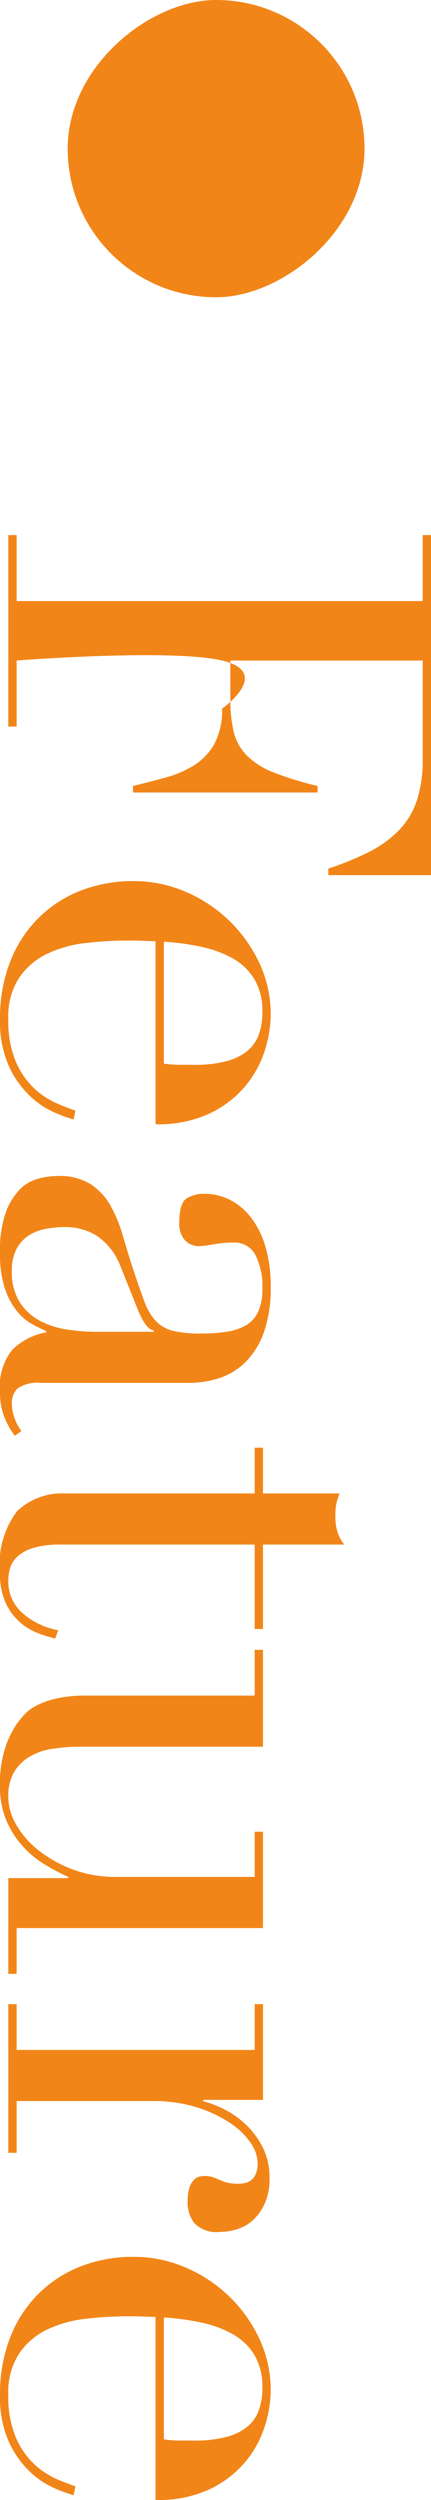 <svg xmlns="http://www.w3.org/2000/svg" width="14.52" height="84.1"><g fill="#f28518" transform="rotate(90 949.14 780.14)"><path d="M187 1728.72h2.22v-13.68H187v-.28h11.44v3.46h-.22a10.04 10.04 0 0 0-.56-1.37 3.77 3.77 0 0 0-.72-1 2.645 2.645 0 0 0-1-.61 4.317 4.317 0 0 0-1.4-.2h-3.32v6.48h1.3a4.5 4.5 0 0 0 1.12-.12 1.705 1.705 0 0 0 .79-.45 2.667 2.667 0 0 0 .56-.9 11.03 11.03 0 0 0 .45-1.47h.22v6.22h-.22q-.14-.58-.29-1.12a3.491 3.491 0 0 0-.42-.96 1.988 1.988 0 0 0-.72-.67 2.4 2.4 0 0 0-1.17-.25s-1.215-1.73-1.62 0 0 6.92 0 6.92h2.22v.28H187Zm17.78-4.96a3.693 3.693 0 0 0 .04-.52v-.5a4.034 4.034 0 0 0-.13-1.12 1.821 1.821 0 0 0-.36-.7 1.272 1.272 0 0 0-.56-.37 2.232 2.232 0 0 0-.71-.11 2.111 2.111 0 0 0-1.12.27 1.989 1.989 0 0 0-.7.73 3.76 3.76 0 0 0-.39 1.06 8.323 8.323 0 0 0-.17 1.26Zm-4.12.28q0 .2-.01.41t-.01.53a12.509 12.509 0 0 0 .08 1.38 4.145 4.145 0 0 0 .35 1.3 2.423 2.423 0 0 0 .8.96 2.371 2.371 0 0 0 1.41.38 3.505 3.505 0 0 0 1.45-.26 2.669 2.669 0 0 0 .9-.63 2.728 2.728 0 0 0 .49-.75q.16-.38.24-.62l.3.06a5.744 5.744 0 0 1-.23.63 2.9 2.9 0 0 1-.54.82 3.274 3.274 0 0 1-1 .72 3.7 3.7 0 0 1-1.63.31 5.21 5.21 0 0 1-1.85-.32 4.228 4.228 0 0 1-1.47-.92 4.157 4.157 0 0 1-.96-1.43 4.838 4.838 0 0 1-.34-1.85 4.36 4.36 0 0 1 .35-1.71 4.833 4.833 0 0 1 .96-1.47 4.81 4.81 0 0 1 1.43-1.03 4.045 4.045 0 0 1 1.76-.39 4.034 4.034 0 0 1 1.2.2 3.534 3.534 0 0 1 1.19.65 3.572 3.572 0 0 1 .92 1.19 4.093 4.093 0 0 1 .37 1.84Zm13.14.06h-.04q-.04.26-.66.52l-1.5.6a2.187 2.187 0 0 0-.98.73 1.944 1.944 0 0 0-.34 1.17 3.363 3.363 0 0 0 .06.62 1.589 1.589 0 0 0 .22.57 1.221 1.221 0 0 0 .45.41 1.545 1.545 0 0 0 .75.16 1.862 1.862 0 0 0 1.07-.28 1.833 1.833 0 0 0 .62-.7 2.954 2.954 0 0 0 .28-.91 6.343 6.343 0 0 0 .07-.89Zm3.5 4.68a2.74 2.74 0 0 1-.62.35 2.29 2.29 0 0 1-.88.15 1.968 1.968 0 0 1-1.39-.41 2.177 2.177 0 0 1-.59-1.15h-.04q-.08.18-.22.45a1.784 1.784 0 0 1-.43.52 2.394 2.394 0 0 1-.77.42 3.707 3.707 0 0 1-1.22.17 3.863 3.863 0 0 1-1.34-.19 2.186 2.186 0 0 1-.78-.47 1.363 1.363 0 0 1-.37-.63 2.621 2.621 0 0 1-.09-.65 1.99 1.99 0 0 1 .28-1.12 2.074 2.074 0 0 1 .73-.67 4.83 4.83 0 0 1 1-.41q.55-.16 1.11-.34.66-.22 1.09-.38a1.932 1.932 0 0 0 .67-.39 1.2 1.2 0 0 0 .33-.58 3.974 3.974 0 0 0 .09-.95 5.553 5.553 0 0 0-.06-.86 1.823 1.823 0 0 0-.22-.65 1.022 1.022 0 0 0-.46-.41 1.914 1.914 0 0 0-.8-.14 2.3 2.3 0 0 0-1.09.23.787.787 0 0 0-.43.75 3.738 3.738 0 0 0 .06.67 3.039 3.039 0 0 1 .06.49.622.622 0 0 1-.2.47.811.811 0 0 1-.58.19q-.66 0-.82-.24a1.1 1.1 0 0 1-.16-.62 1.854 1.854 0 0 1 .2-.84 2.116 2.116 0 0 1 .59-.71 2.935 2.935 0 0 1 .98-.49 4.629 4.629 0 0 1 1.35-.18 4.463 4.463 0 0 1 1.54.23 2.664 2.664 0 0 1 1 .62 2.252 2.252 0 0 1 .54.88 3.3 3.3 0 0 1 .16 1.03v4.98a1.212 1.212 0 0 0 .18.78.664.664 0 0 0 .52.2 1.453 1.453 0 0 0 .46-.08 1.688 1.688 0 0 0 .46-.24Zm.4-8.36h1.54v-2.58q.16.06.3.1a1.977 1.977 0 0 0 .48.04 1.722 1.722 0 0 0 .52-.07 1.305 1.305 0 0 0 .42-.23v2.74h2.84v.28h-2.84v6.54a3.107 3.107 0 0 0 .11.91 1.374 1.374 0 0 0 .29.54.868.868 0 0 0 .39.25 1.489 1.489 0 0 0 .41.06 1.406 1.406 0 0 0 1.13-.51 2.47 2.47 0 0 0 .55-1.17l.28.1a4.653 4.653 0 0 1-.18.58 2.023 2.023 0 0 1-.37.61 1.944 1.944 0 0 1-.65.48 2.327 2.327 0 0 1-1 .19 2.957 2.957 0 0 1-2.09-.58 2.2 2.2 0 0 1-.59-1.64v-6.36h-1.54Zm17.7 8.58h-3.22v-2.02h-.04a7.363 7.363 0 0 1-.43.81 3.268 3.268 0 0 1-.62.74 3.136 3.136 0 0 1-.86.54 2.9 2.9 0 0 1-1.15.21 3.91 3.91 0 0 1-1.3-.18 3.268 3.268 0 0 1-.78-.38 3.932 3.932 0 0 1-.31-.25 1.468 1.468 0 0 1-.31-.41 2.858 2.858 0 0 1-.24-.67 4.337 4.337 0 0 1-.1-1.01v-5.68h-1.54v-.28h3.26v6.14a6.125 6.125 0 0 0 .07.96 2.11 2.11 0 0 0 .27.77 1.494 1.494 0 0 0 .52.52 1.633 1.633 0 0 0 .84.19 1.878 1.878 0 0 0 .91-.26 2.963 2.963 0 0 0 .86-.74 4.242 4.242 0 0 0 .65-1.15 4.147 4.147 0 0 0 .26-1.51v-4.64h-1.52v-.28h3.24v8.3h1.54Zm1.02-.28h1.54v-8.02h-1.54v-.28h3.22v2.02h.04a4.072 4.072 0 0 1 .26-.68 2.969 2.969 0 0 1 .5-.73 2.848 2.848 0 0 1 .77-.59 2.289 2.289 0 0 1 1.09-.24 1.969 1.969 0 0 1 .8.15 1.728 1.728 0 0 1 .56.38 1.4 1.4 0 0 1 .32.53 1.887 1.887 0 0 1 .1.6 1.041 1.041 0 0 1-.3.88 1.152 1.152 0 0 1-.7.22q-.88 0-.88-.56a.867.867 0 0 1 .04-.29q.04-.11.09-.22a1.8 1.8 0 0 0 .09-.25 1.536 1.536 0 0 0 .04-.4q0-.64-.7-.64a1.239 1.239 0 0 0-.68.24 2.507 2.507 0 0 0-.67.7 4.4 4.4 0 0 0-.52 1.11 4.844 4.844 0 0 0-.21 1.49v4.58h1.74v.28h-5Zm14.64-4.96a3.693 3.693 0 0 0 .04-.52v-.5a4.034 4.034 0 0 0-.13-1.12 1.821 1.821 0 0 0-.36-.7 1.272 1.272 0 0 0-.56-.37 2.232 2.232 0 0 0-.71-.11 2.111 2.111 0 0 0-1.12.27 1.989 1.989 0 0 0-.7.73 3.76 3.76 0 0 0-.39 1.06 8.323 8.323 0 0 0-.17 1.26Zm-4.12.28q0 .2-.01.41t-.01.53a12.509 12.509 0 0 0 .08 1.38 4.145 4.145 0 0 0 .35 1.3 2.423 2.423 0 0 0 .8.96 2.371 2.371 0 0 0 1.41.38 3.505 3.505 0 0 0 1.45-.26 2.669 2.669 0 0 0 .9-.63 2.728 2.728 0 0 0 .49-.75q.16-.38.24-.62l.3.06a5.744 5.744 0 0 1-.23.63 2.9 2.9 0 0 1-.54.82 3.274 3.274 0 0 1-1 .72 3.7 3.7 0 0 1-1.63.31 5.21 5.21 0 0 1-1.85-.32 4.228 4.228 0 0 1-1.47-.92 4.157 4.157 0 0 1-.96-1.43 4.838 4.838 0 0 1-.34-1.85 4.36 4.36 0 0 1 .35-1.71 4.833 4.833 0 0 1 .96-1.47 4.81 4.81 0 0 1 1.43-1.03 4.045 4.045 0 0 1 1.76-.39 4.034 4.034 0 0 1 1.2.2 3.534 3.534 0 0 1 1.19.65 3.572 3.572 0 0 1 .92 1.19 4.093 4.093 0 0 1 .37 1.84Z"/><rect width="10" height="10" rx="5" transform="translate(169 1717)"/></g></svg>